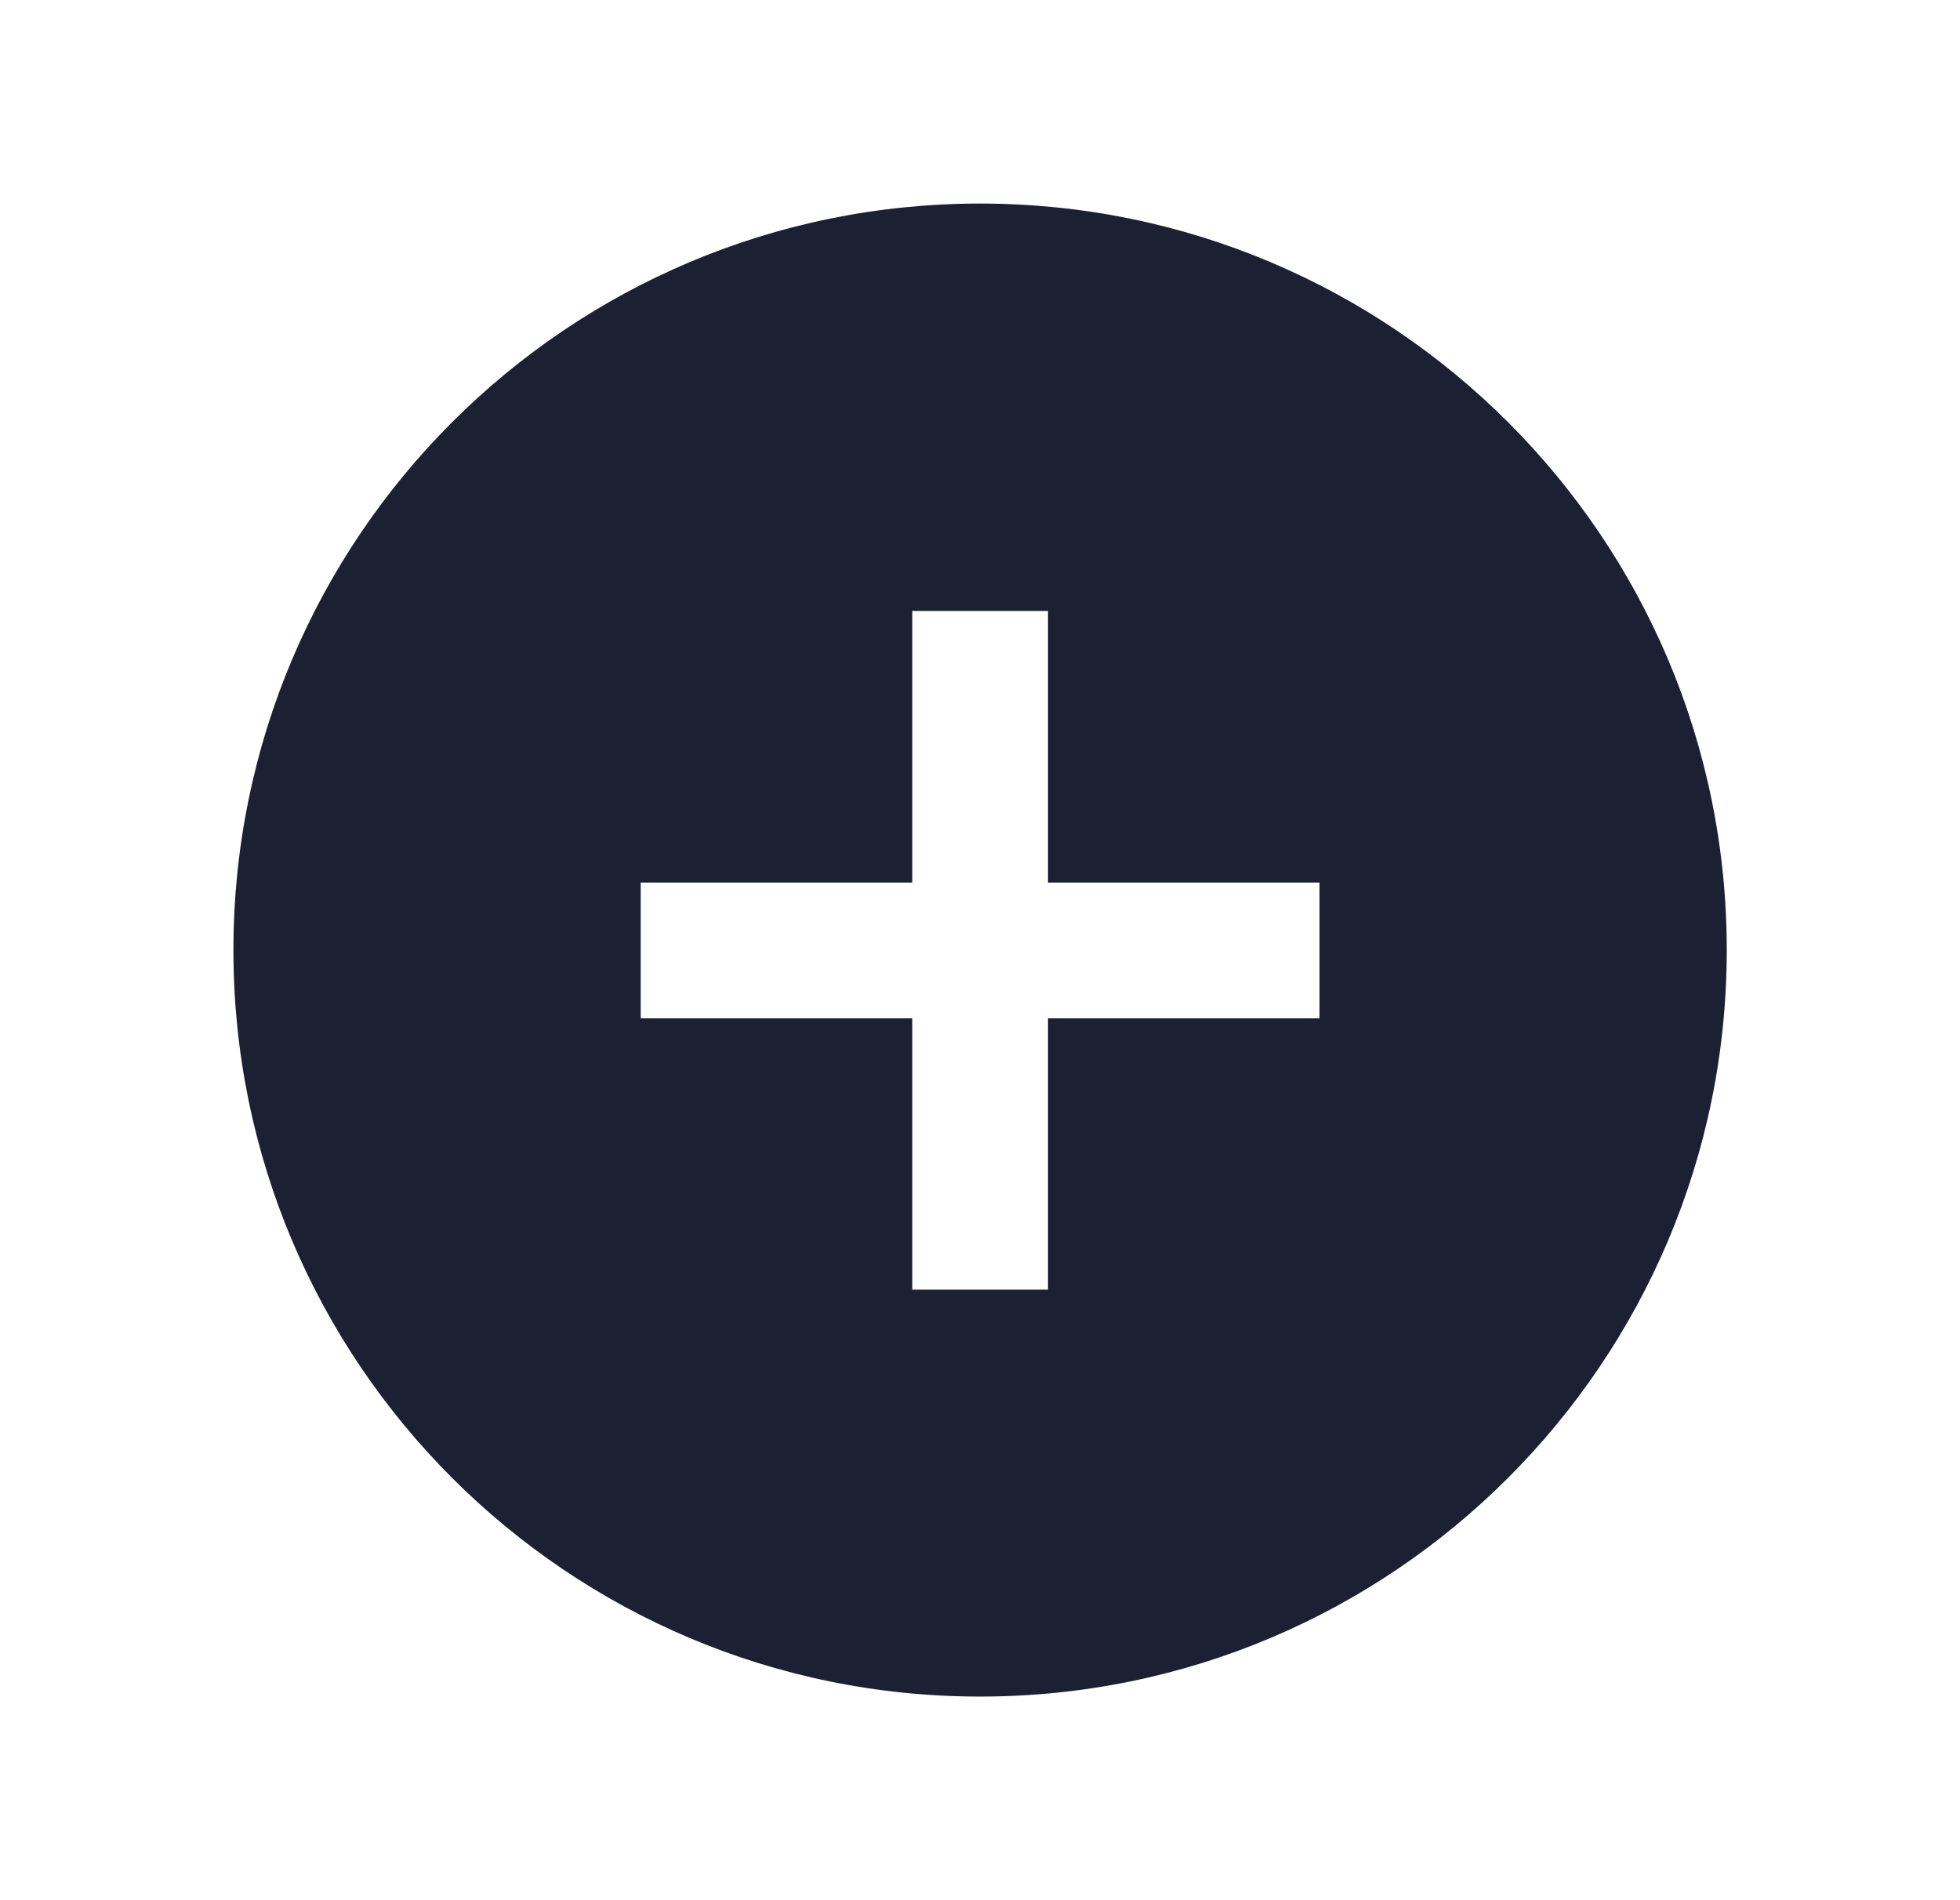 <svg width="33" height="32" viewBox="0 0 33 32" fill="none" xmlns="http://www.w3.org/2000/svg">
<path fill-rule="evenodd" clip-rule="evenodd" d="M16.501 28.571C23.444 28.571 29.073 22.942 29.073 15.999C29.073 9.056 23.444 3.428 16.501 3.428C9.558 3.428 3.93 9.056 3.93 15.999C3.93 22.942 9.558 28.571 16.501 28.571ZM15.359 21.718V17.149H10.787V14.863H15.359V10.289H17.645V14.863H22.216V17.149H17.645V21.718H15.359Z" fill="#1B2132"/>
</svg>
